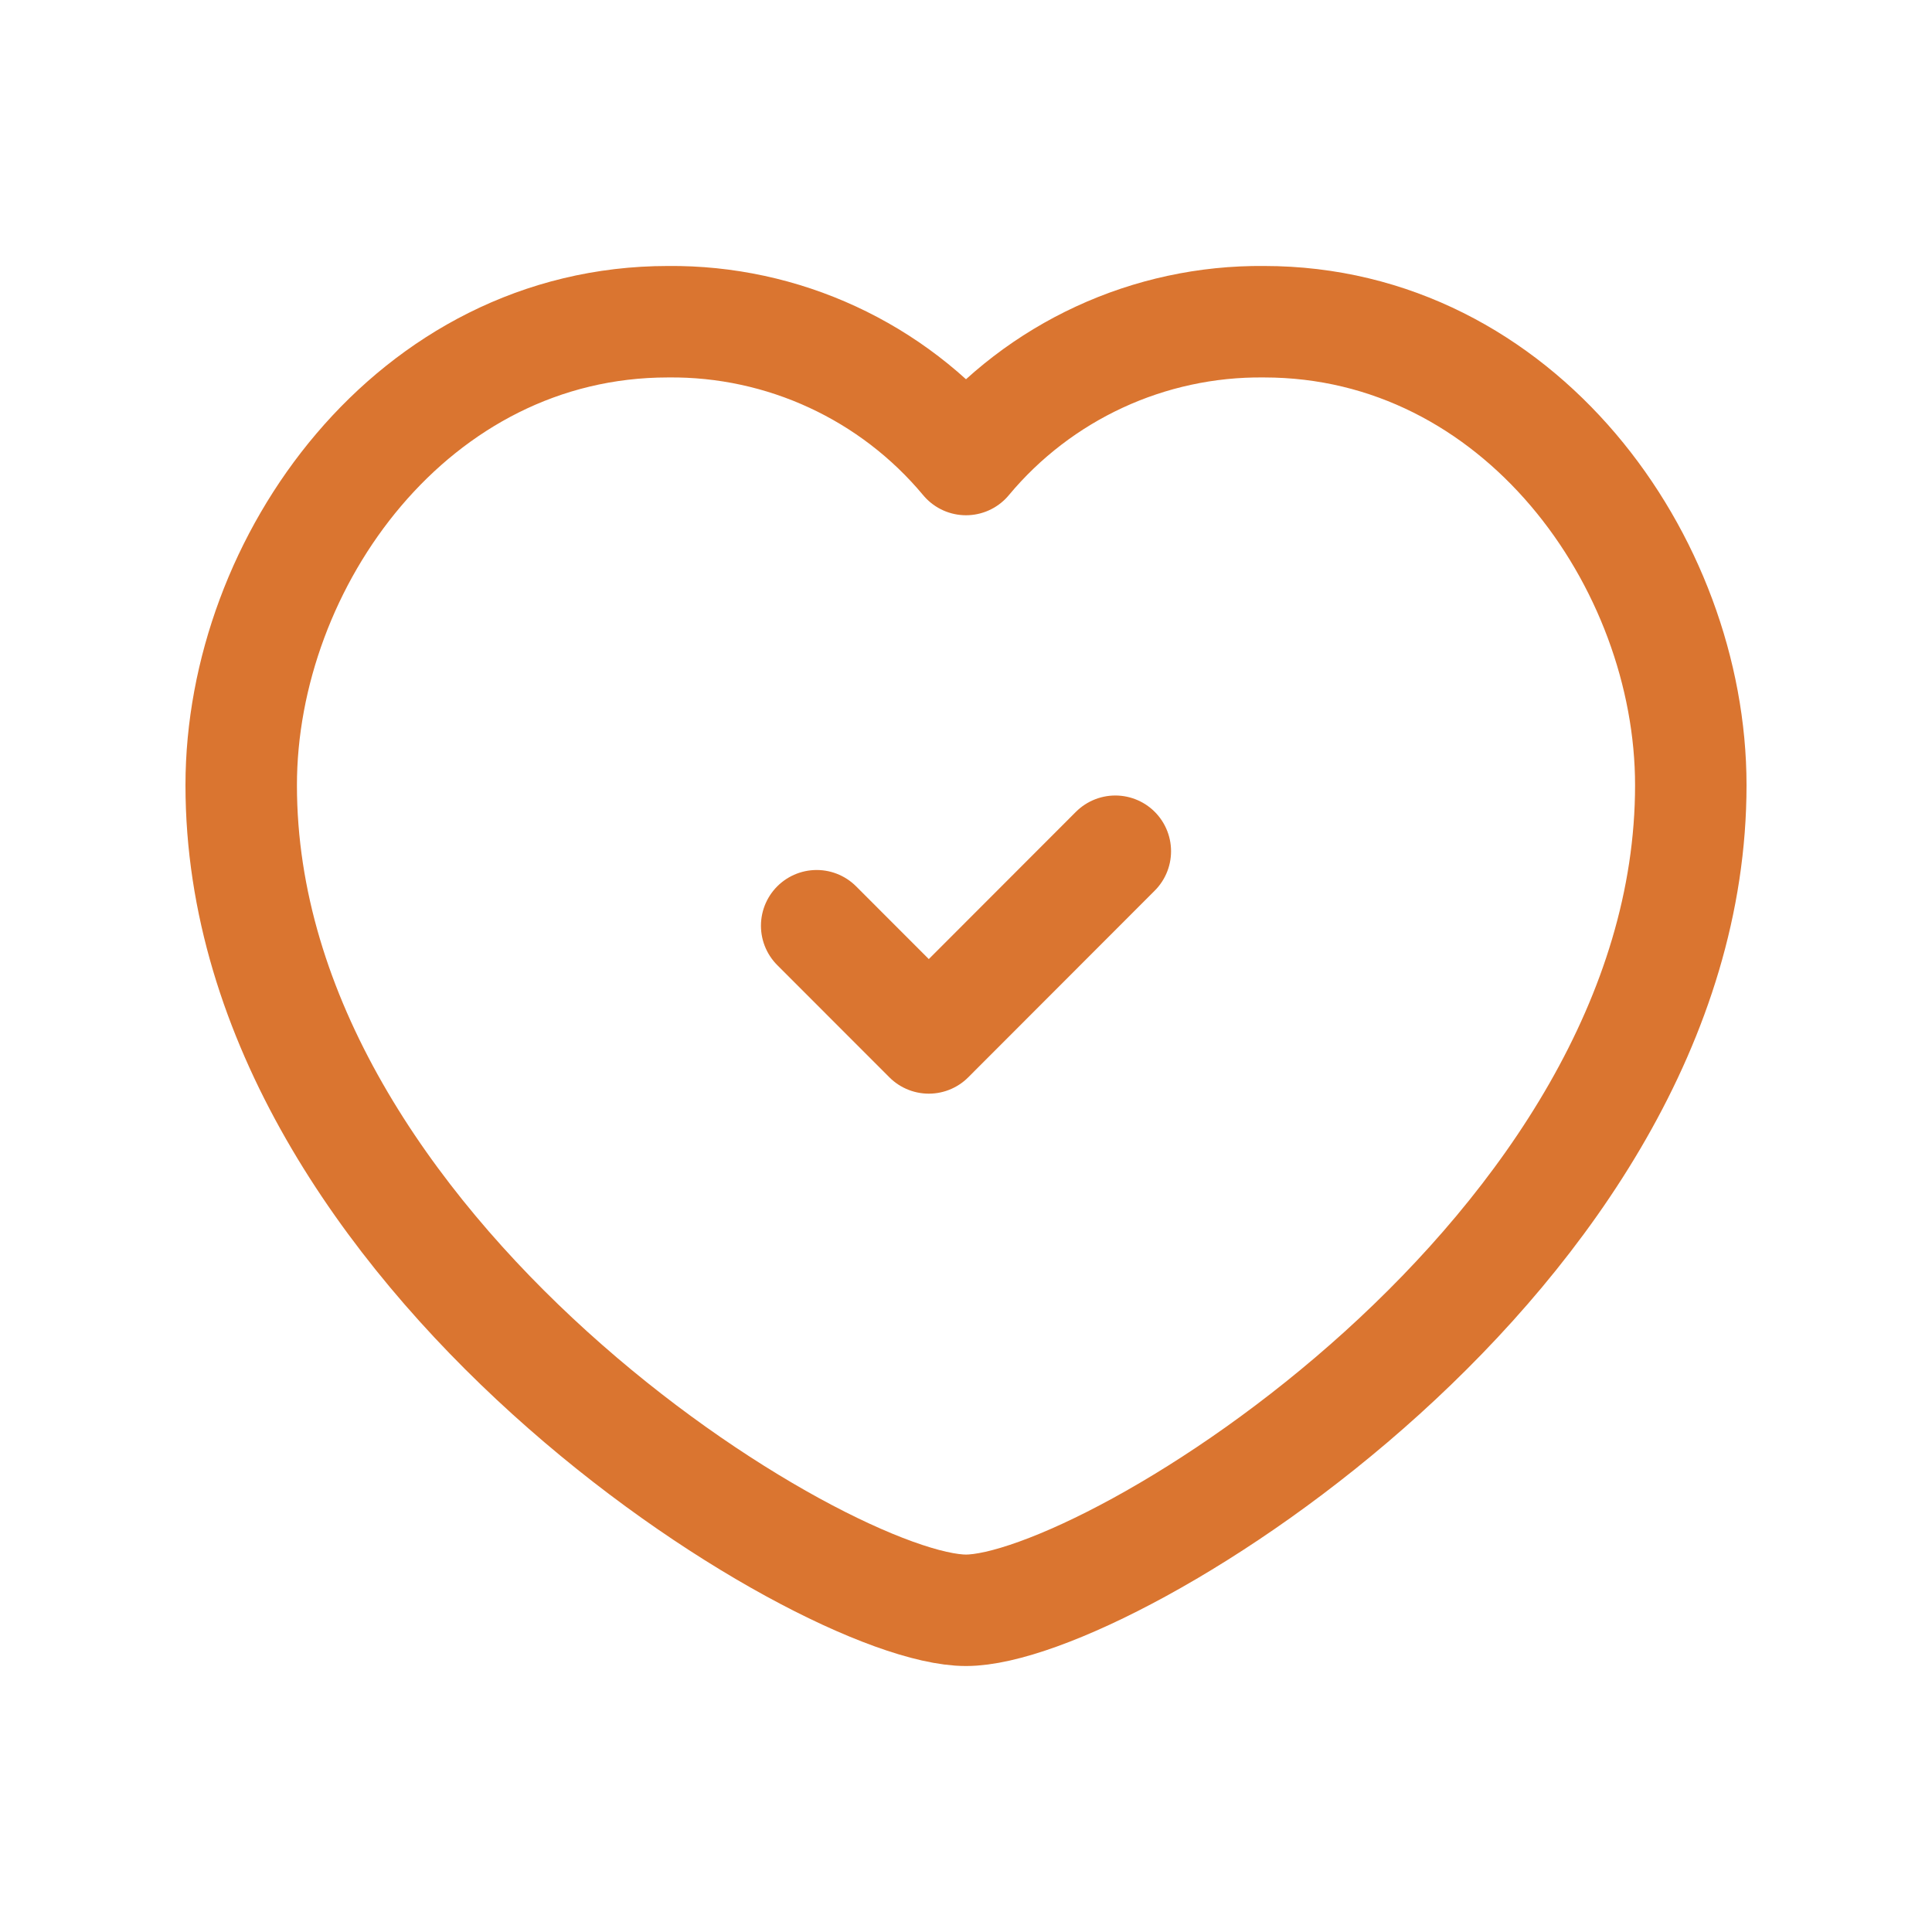 <?xml version="1.0" encoding="UTF-8"?> <svg xmlns="http://www.w3.org/2000/svg" width="52" height="52" viewBox="0 0 52 52" fill="none"> <path fill-rule="evenodd" clip-rule="evenodd" d="M26 12.368C27.98 9.99 30.925 8.628 34.02 8.659C40.891 8.659 45.508 15.119 45.508 21.134C45.508 33.708 29.854 43.341 26 43.341C22.146 43.341 6.492 33.708 6.492 21.134C6.492 15.119 11.109 8.659 17.98 8.659C21.075 8.628 24.02 9.99 26 12.368Z" stroke="#DA7530" stroke-width="3" stroke-linecap="round" stroke-linejoin="round"></path> <path d="M30.019 22.911L24.999 27.936L21.981 24.916" stroke="#DA7530" stroke-width="3" stroke-linecap="round" stroke-linejoin="round"></path> </svg> 